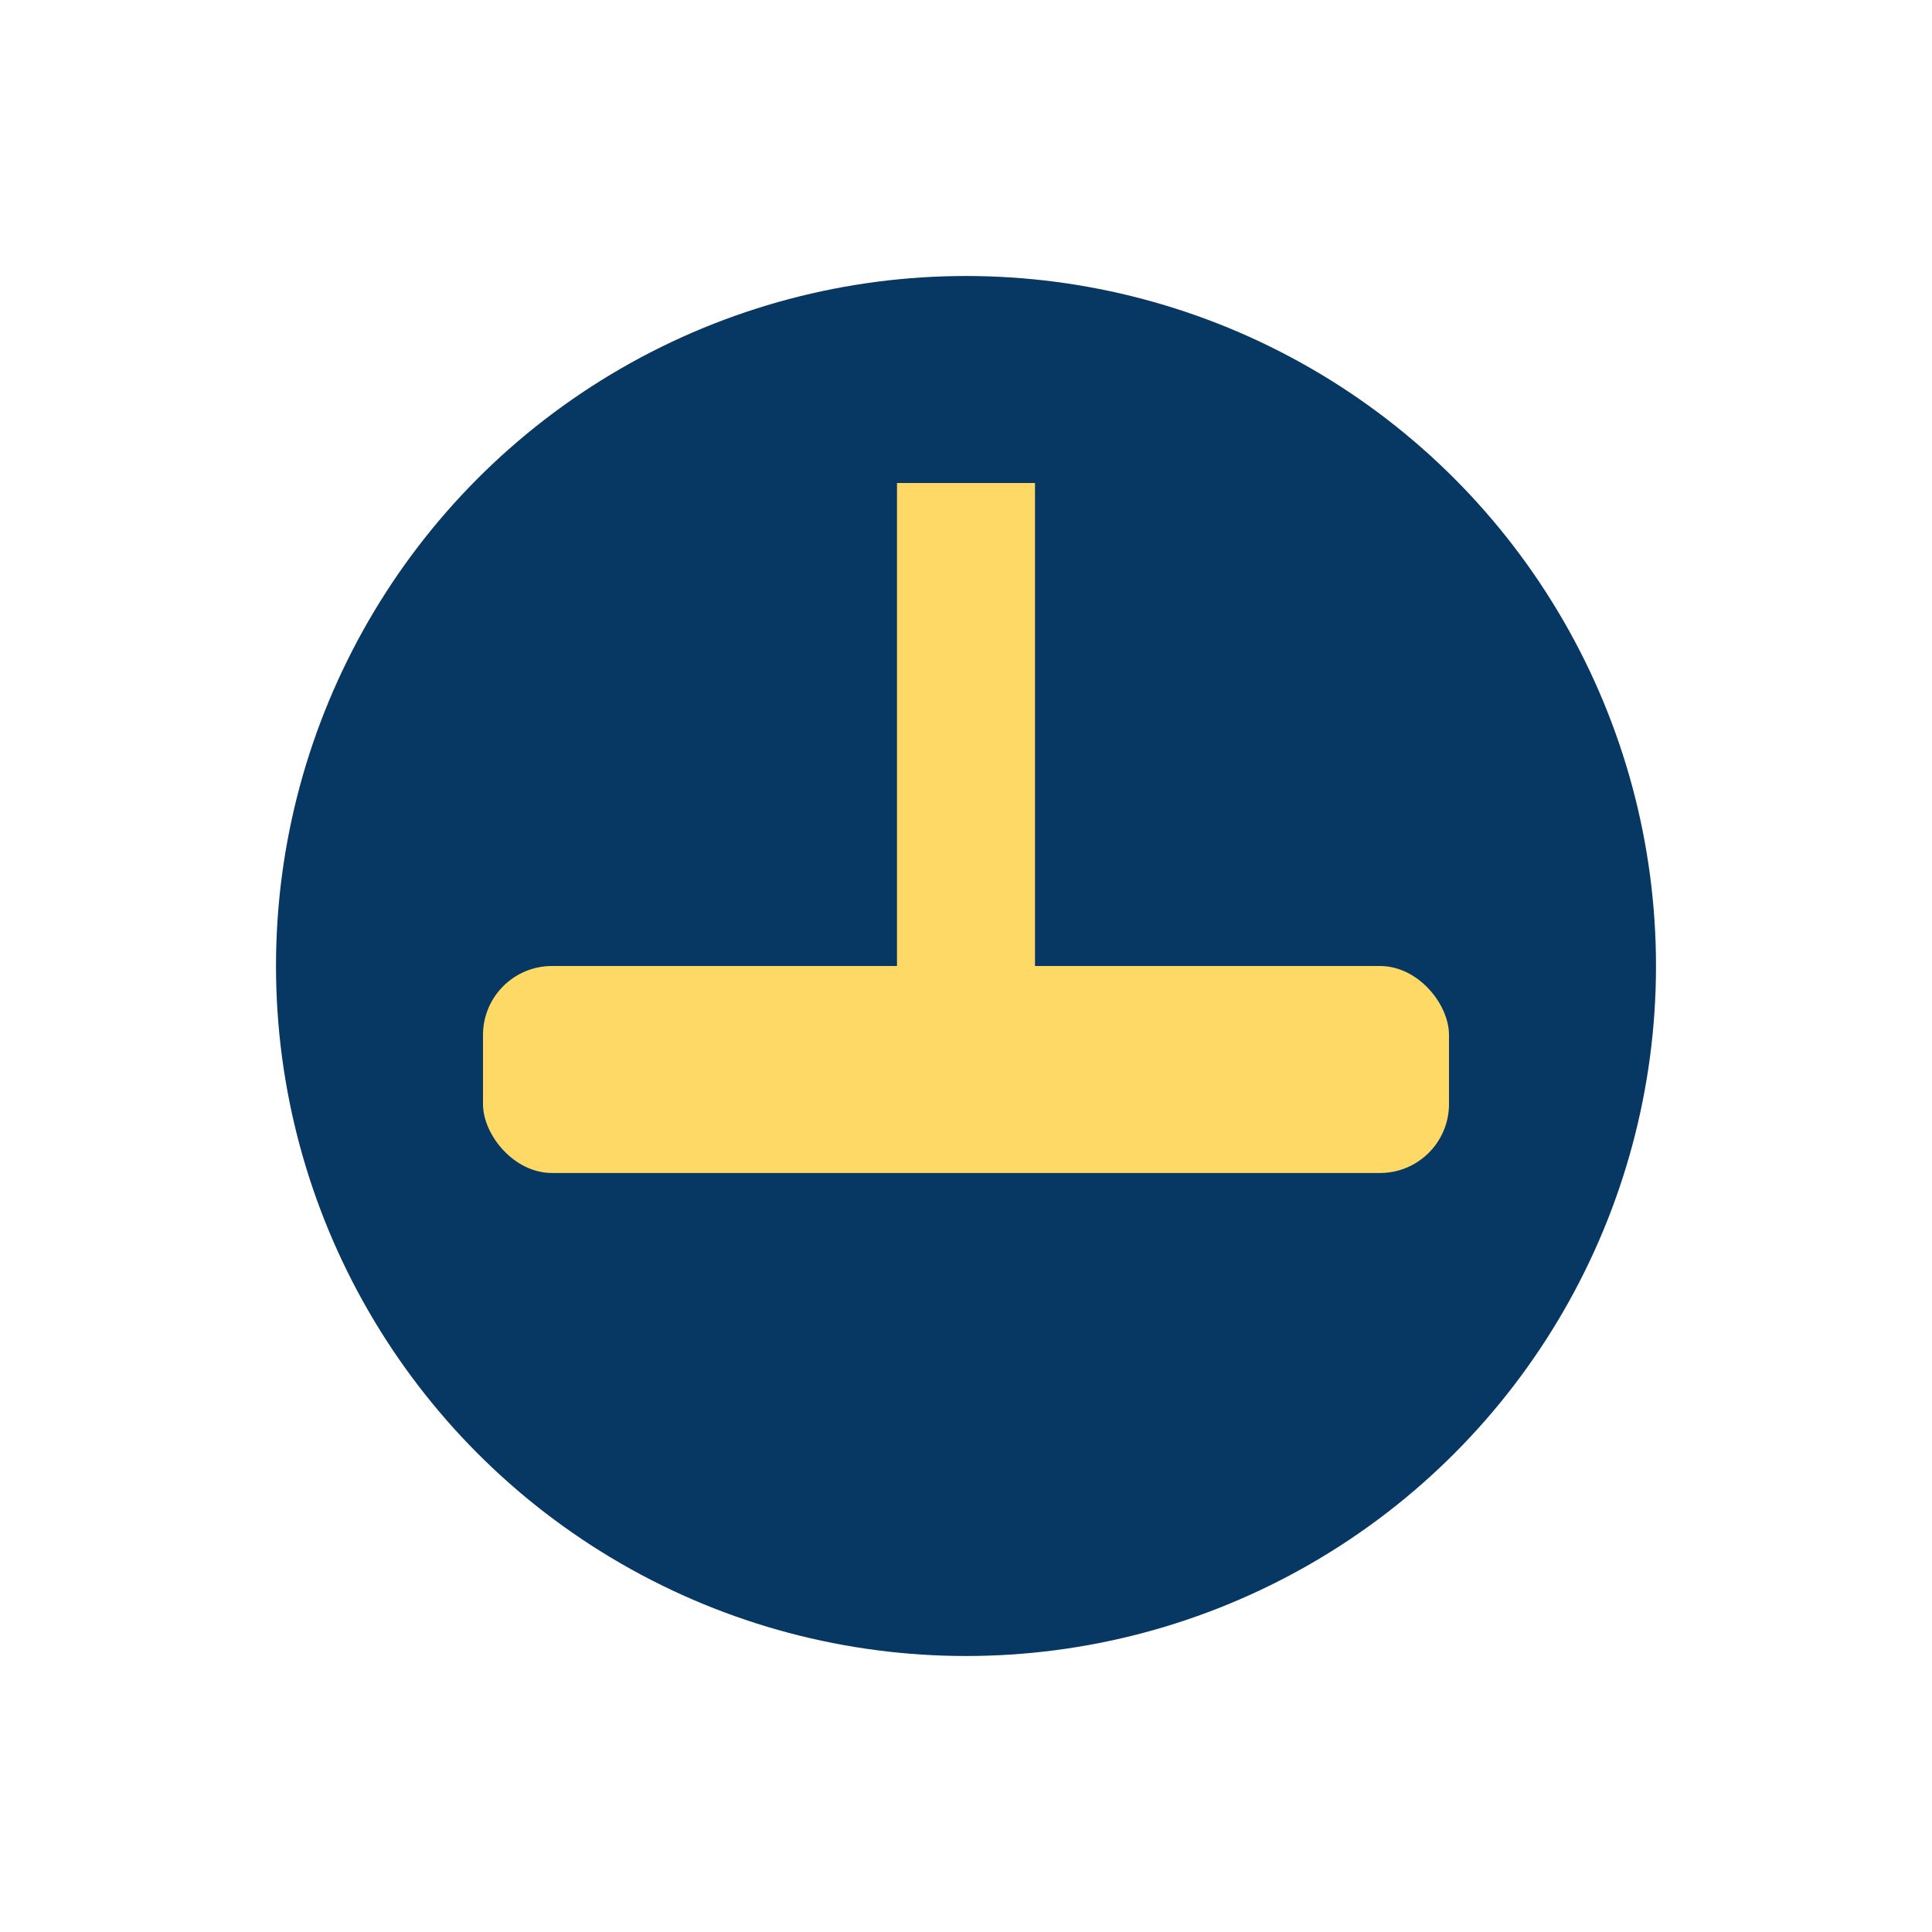 <?xml version="1.0" encoding="UTF-8"?>
<svg xmlns="http://www.w3.org/2000/svg" width="28" height="28" viewBox="0 0 28 28"><circle cx="14" cy="14" r="10" fill="#073763"/><rect x="7" y="14" width="14" height="3" rx="1" fill="#FFD966"/><rect x="13" y="7" width="2" height="7" fill="#FFD966"/></svg>